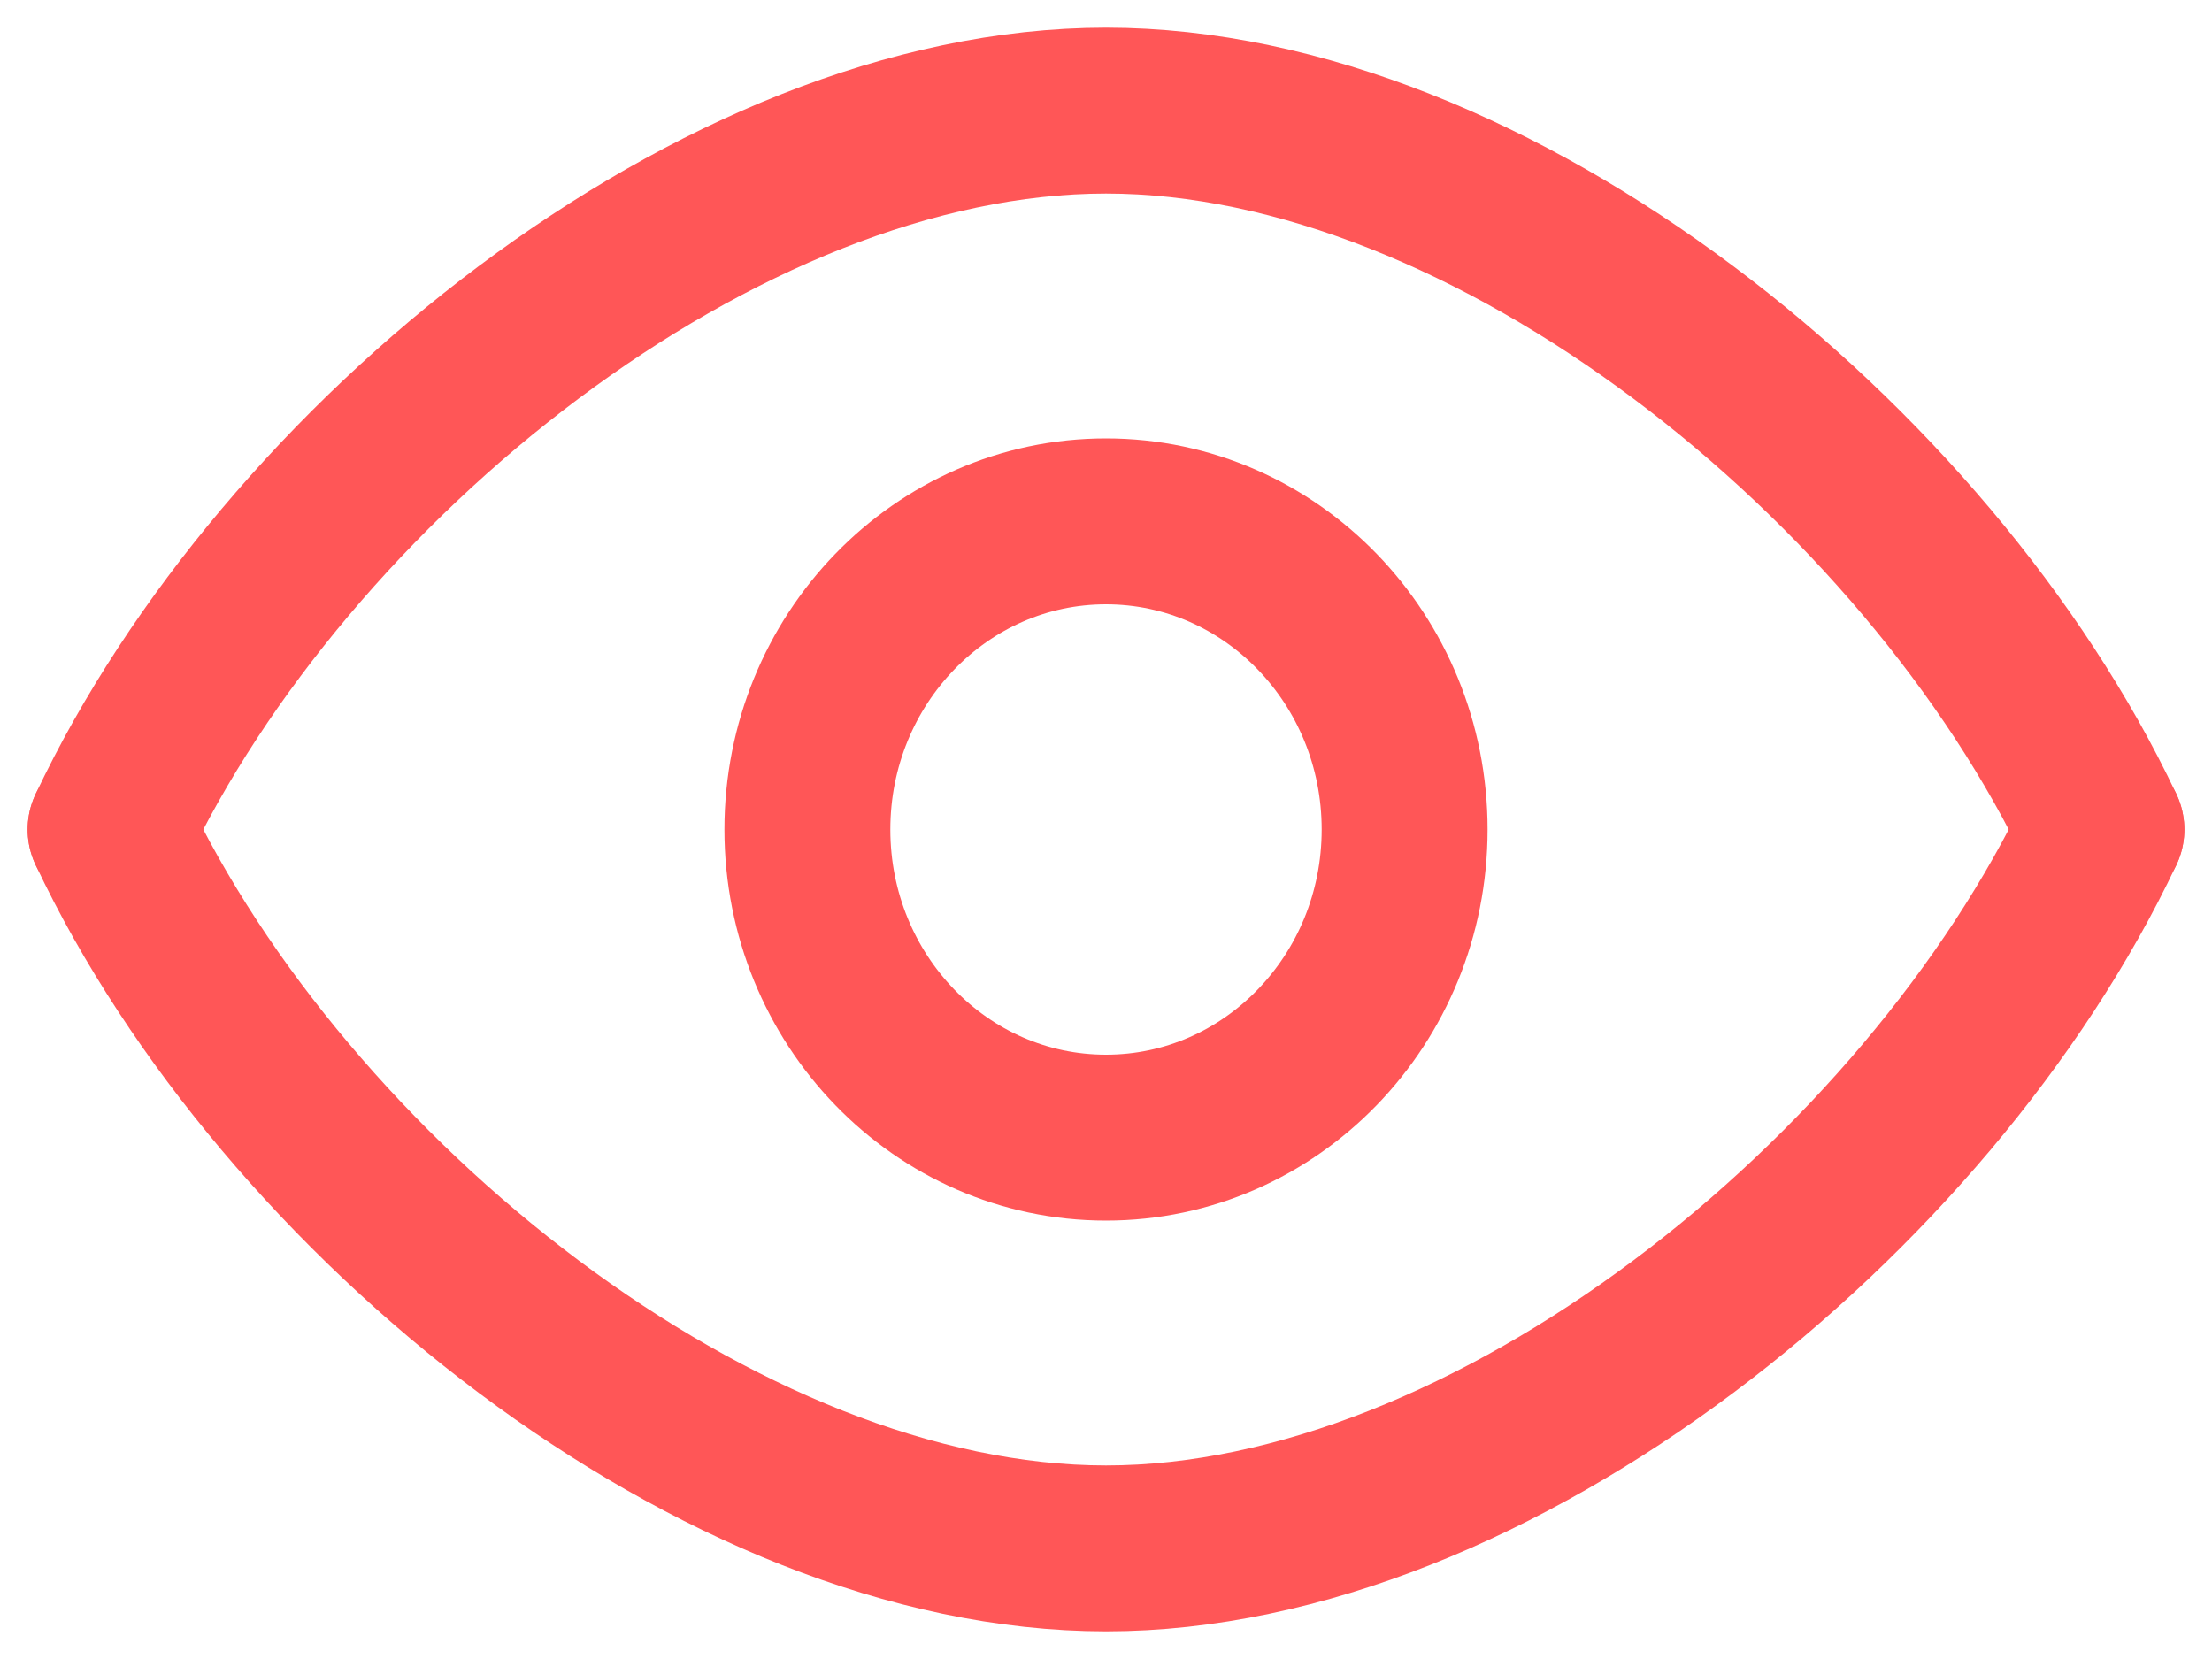 <svg width="20" height="15" viewBox="0 0 20 15" fill="none" xmlns="http://www.w3.org/2000/svg">
<path fill-rule="evenodd" clip-rule="evenodd" d="M19 7.5C17.428 10.821 13.49 14 10 14C6.51 14 2.572 10.821 1 7.5" stroke="#FF5657" stroke-width="1.5" stroke-linecap="round" stroke-linejoin="round"/>
<path fill-rule="evenodd" clip-rule="evenodd" d="M19 7.5C17.428 4.179 13.49 1 10 1C6.51 1 2.572 4.179 1 7.5" stroke="#FF5657" stroke-width="1.5" stroke-linecap="round" stroke-linejoin="round"/>
<path d="M12.7 7.5C12.7 9.039 11.491 10.286 10 10.286C8.509 10.286 7.3 9.039 7.3 7.5C7.3 5.961 8.509 4.714 10 4.714C11.491 4.714 12.7 5.961 12.7 7.5Z" stroke="#FF5657" stroke-width="1.5" stroke-linecap="round" stroke-linejoin="round"/>
</svg>
